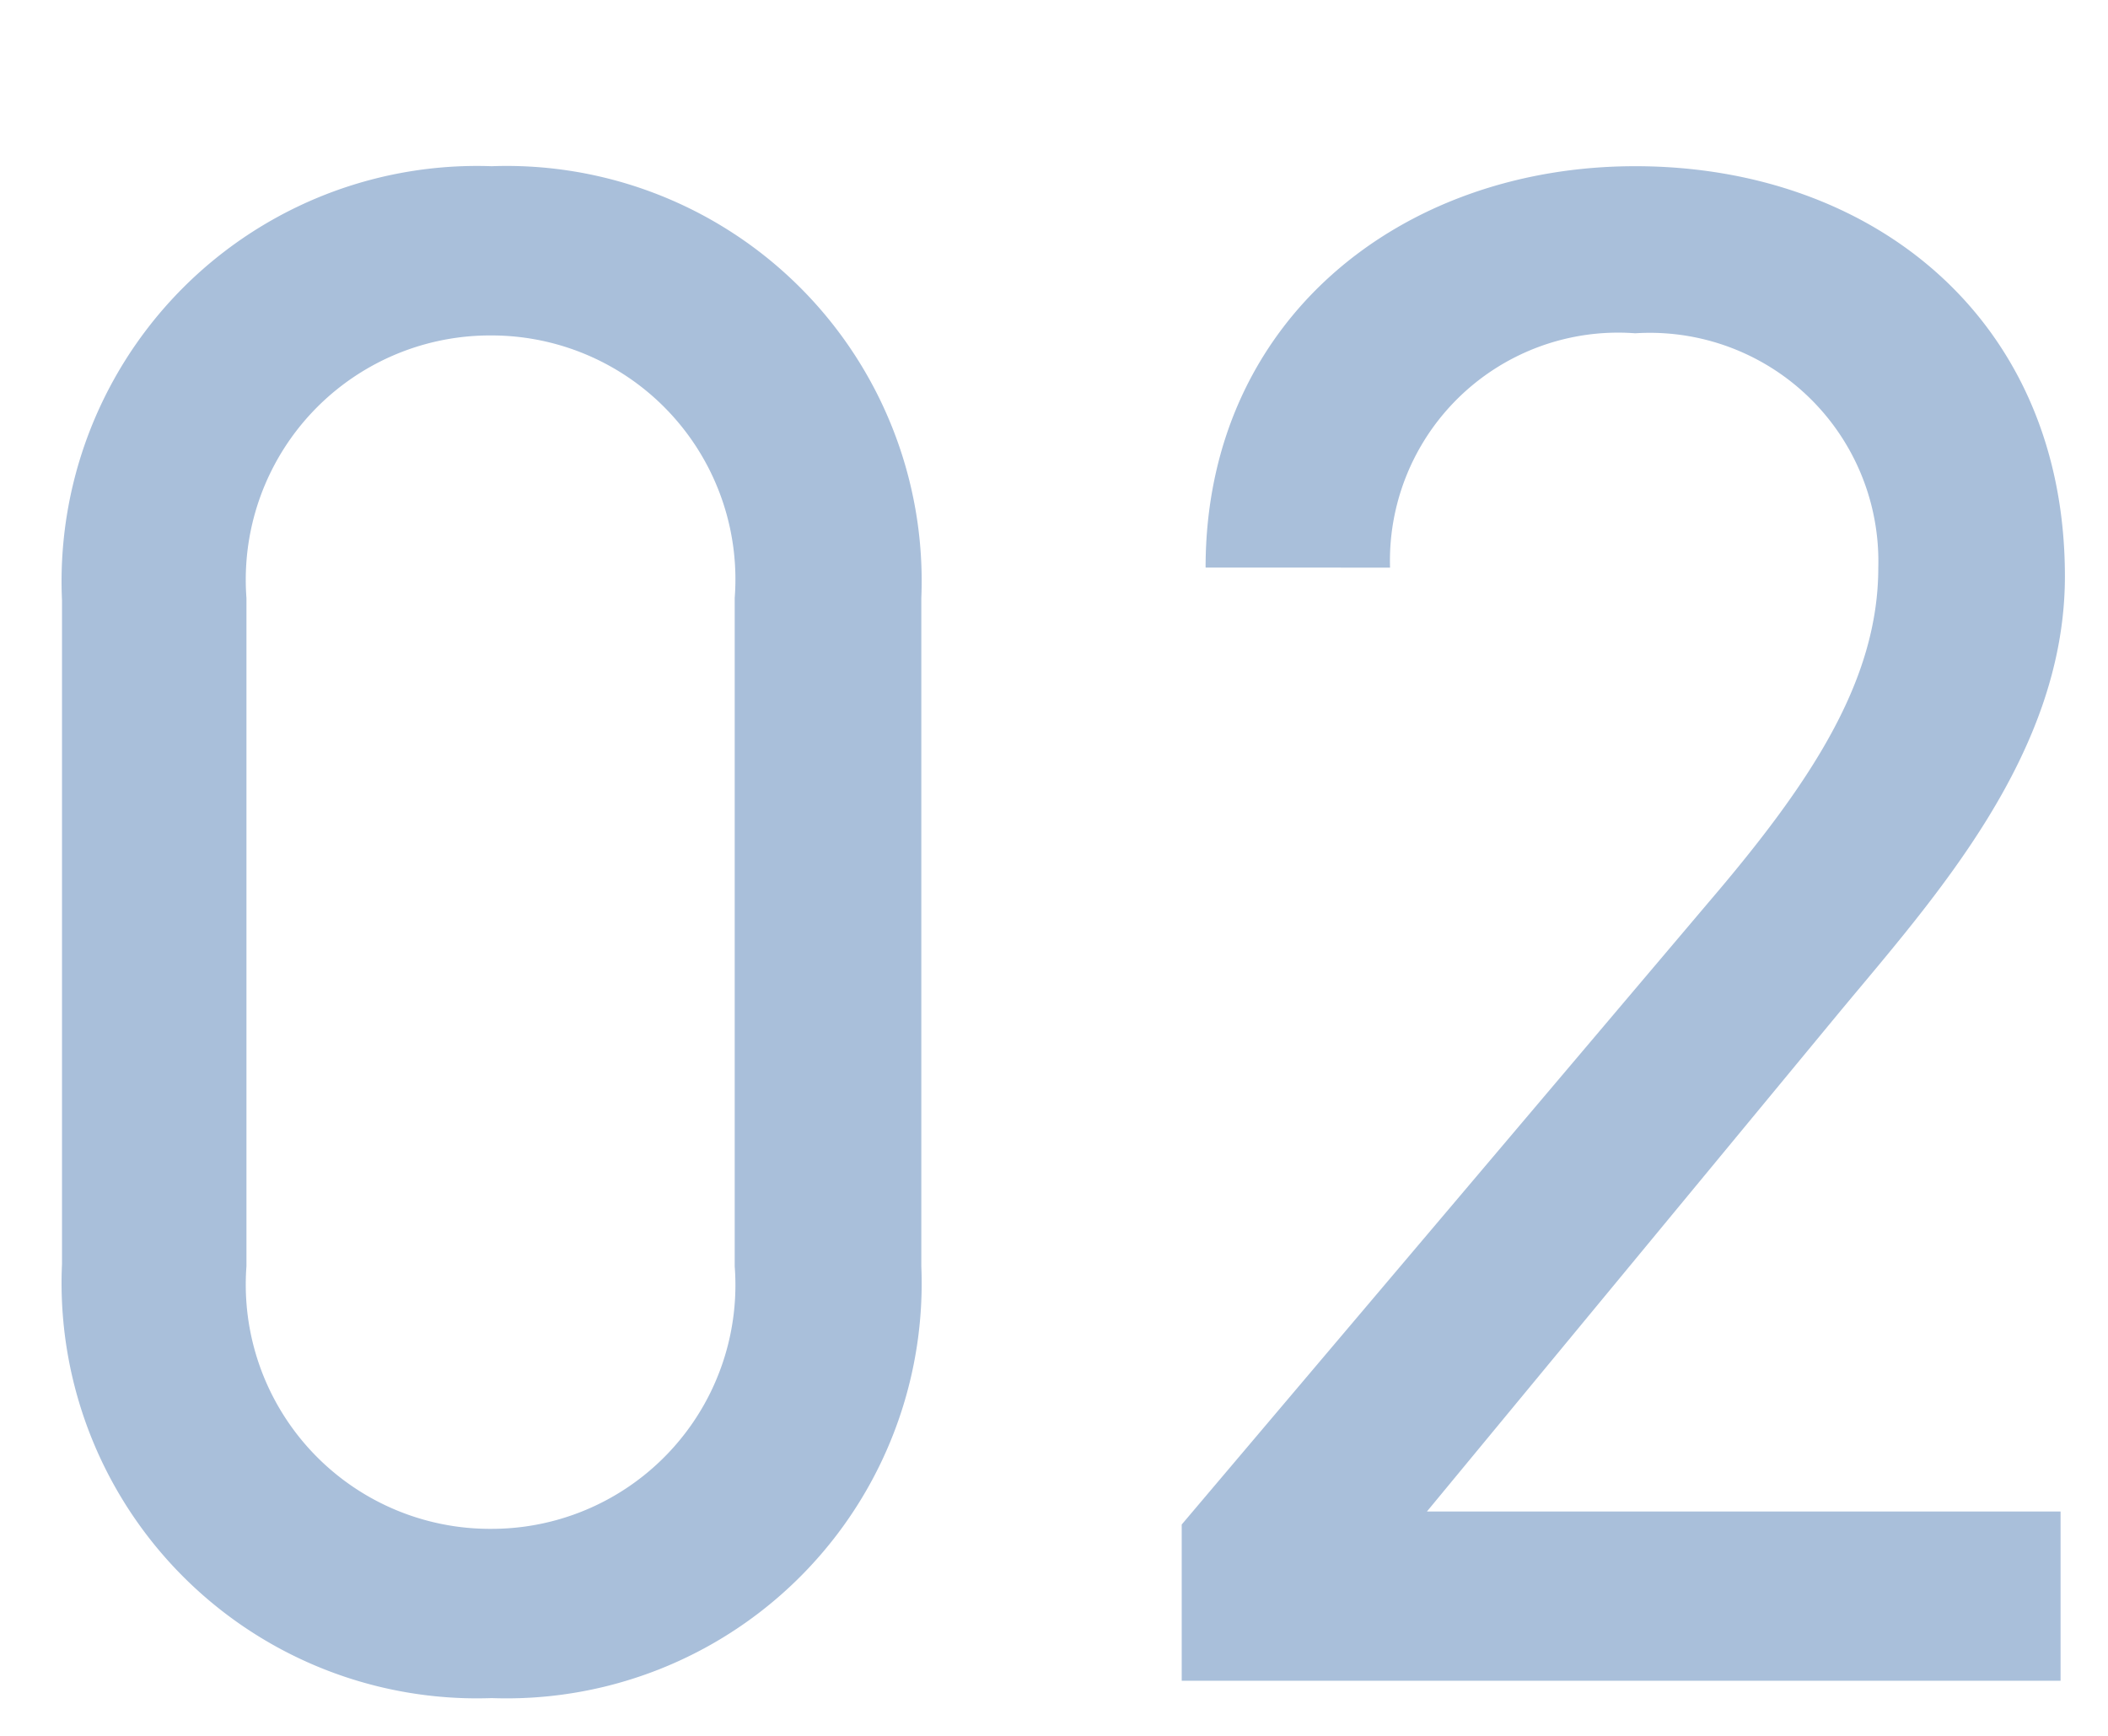 <svg xmlns="http://www.w3.org/2000/svg" xmlns:xlink="http://www.w3.org/1999/xlink" width="34" height="28" viewBox="0 0 34 28">
  <defs>
    <clipPath id="clip-path">
      <rect id="長方形_661" data-name="長方形 661" width="34" height="28" transform="translate(1186 2363)" fill="#fff" stroke="#707070" stroke-width="1" opacity="0.246"/>
    </clipPath>
  </defs>
  <g id="マスクグループ_48" data-name="マスクグループ 48" transform="translate(-1186 -2363)" clip-path="url(#clip-path)">
    <path id="パス_5473" data-name="パス 5473" d="M15.68-17.465A6.694,6.694,0,0,0,8.75-24.43a6.7,6.7,0,0,0-6.93,7V-6.72a6.7,6.7,0,0,0,6.93,7,6.694,6.694,0,0,0,6.93-6.965Zm-3.01,0v10.78A3.933,3.933,0,0,1,8.75-2.45,3.94,3.94,0,0,1,4.795-6.685v-10.78A3.94,3.94,0,0,1,8.75-21.7,3.933,3.933,0,0,1,12.67-17.465ZM34.055-2.73H23.835l6.65-8.05c1.54-1.855,3.64-4.165,3.64-7.035,0-4.13-3.08-6.615-6.93-6.615-3.78,0-6.93,2.485-6.93,6.475H23.24a3.68,3.68,0,0,1,3.955-3.78,3.686,3.686,0,0,1,3.92,3.78c0,1.82-1.085,3.465-2.73,5.39L19.88-2.52V0H34.055Z" transform="translate(1185.18 2390.111)" fill="#2861a3" opacity="0.4"/>
  </g>
</svg>
